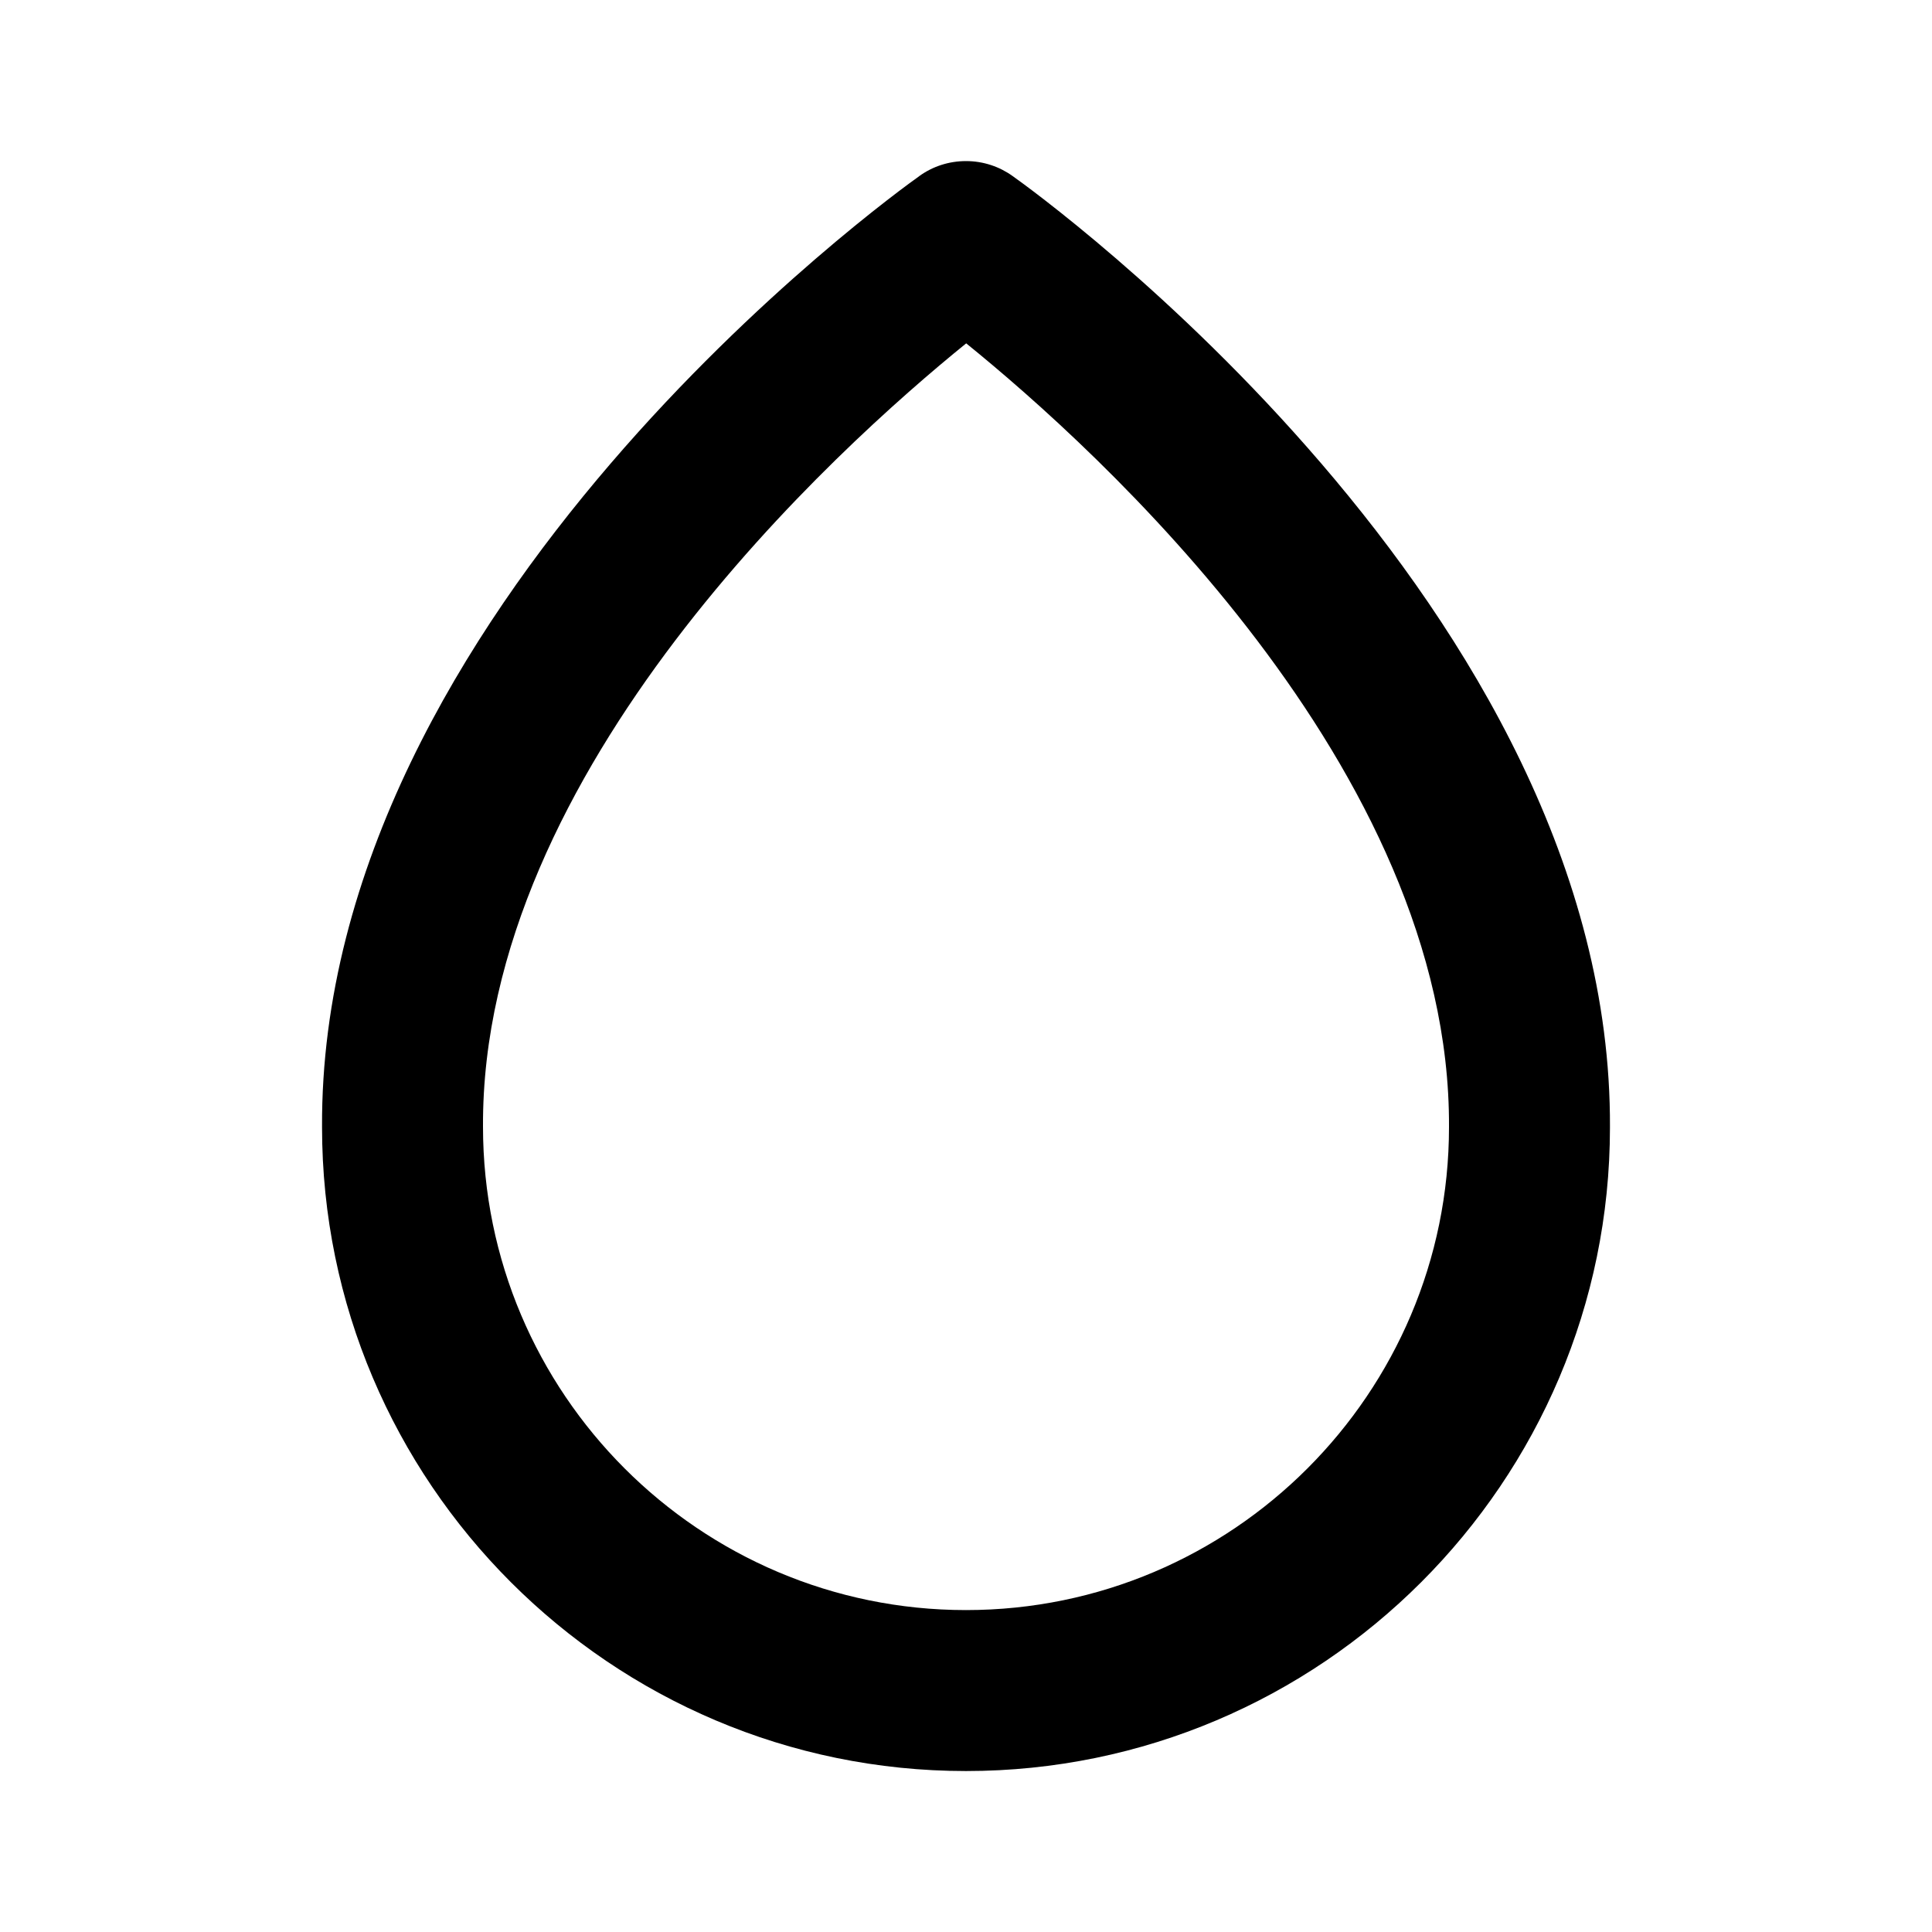 <!-- Generated by IcoMoon.io -->
<svg version="1.1" xmlns="http://www.w3.org/2000/svg" width="16" height="16" viewBox="0 0 16 16">
<title>bx-droplet</title>
<path d="M8 14.667c2.941 0 5.333-2.393 5.333-5.33 0.021-4.297-4.744-7.736-4.947-7.879-0.107-0.077-0.241-0.124-0.386-0.124s-0.279 0.046-0.388 0.125l0.002-0.001c-0.203 0.143-4.969 3.583-4.947 7.876 0 2.941 2.393 5.333 5.333 5.333zM8.001 2.843c1.074 0.869 4.014 3.521 3.999 6.491 0 2.206-1.794 4-4 4s-4-1.794-4-4.003c-0.015-2.959 2.927-5.617 4.001-6.487z"></path>
</svg>
